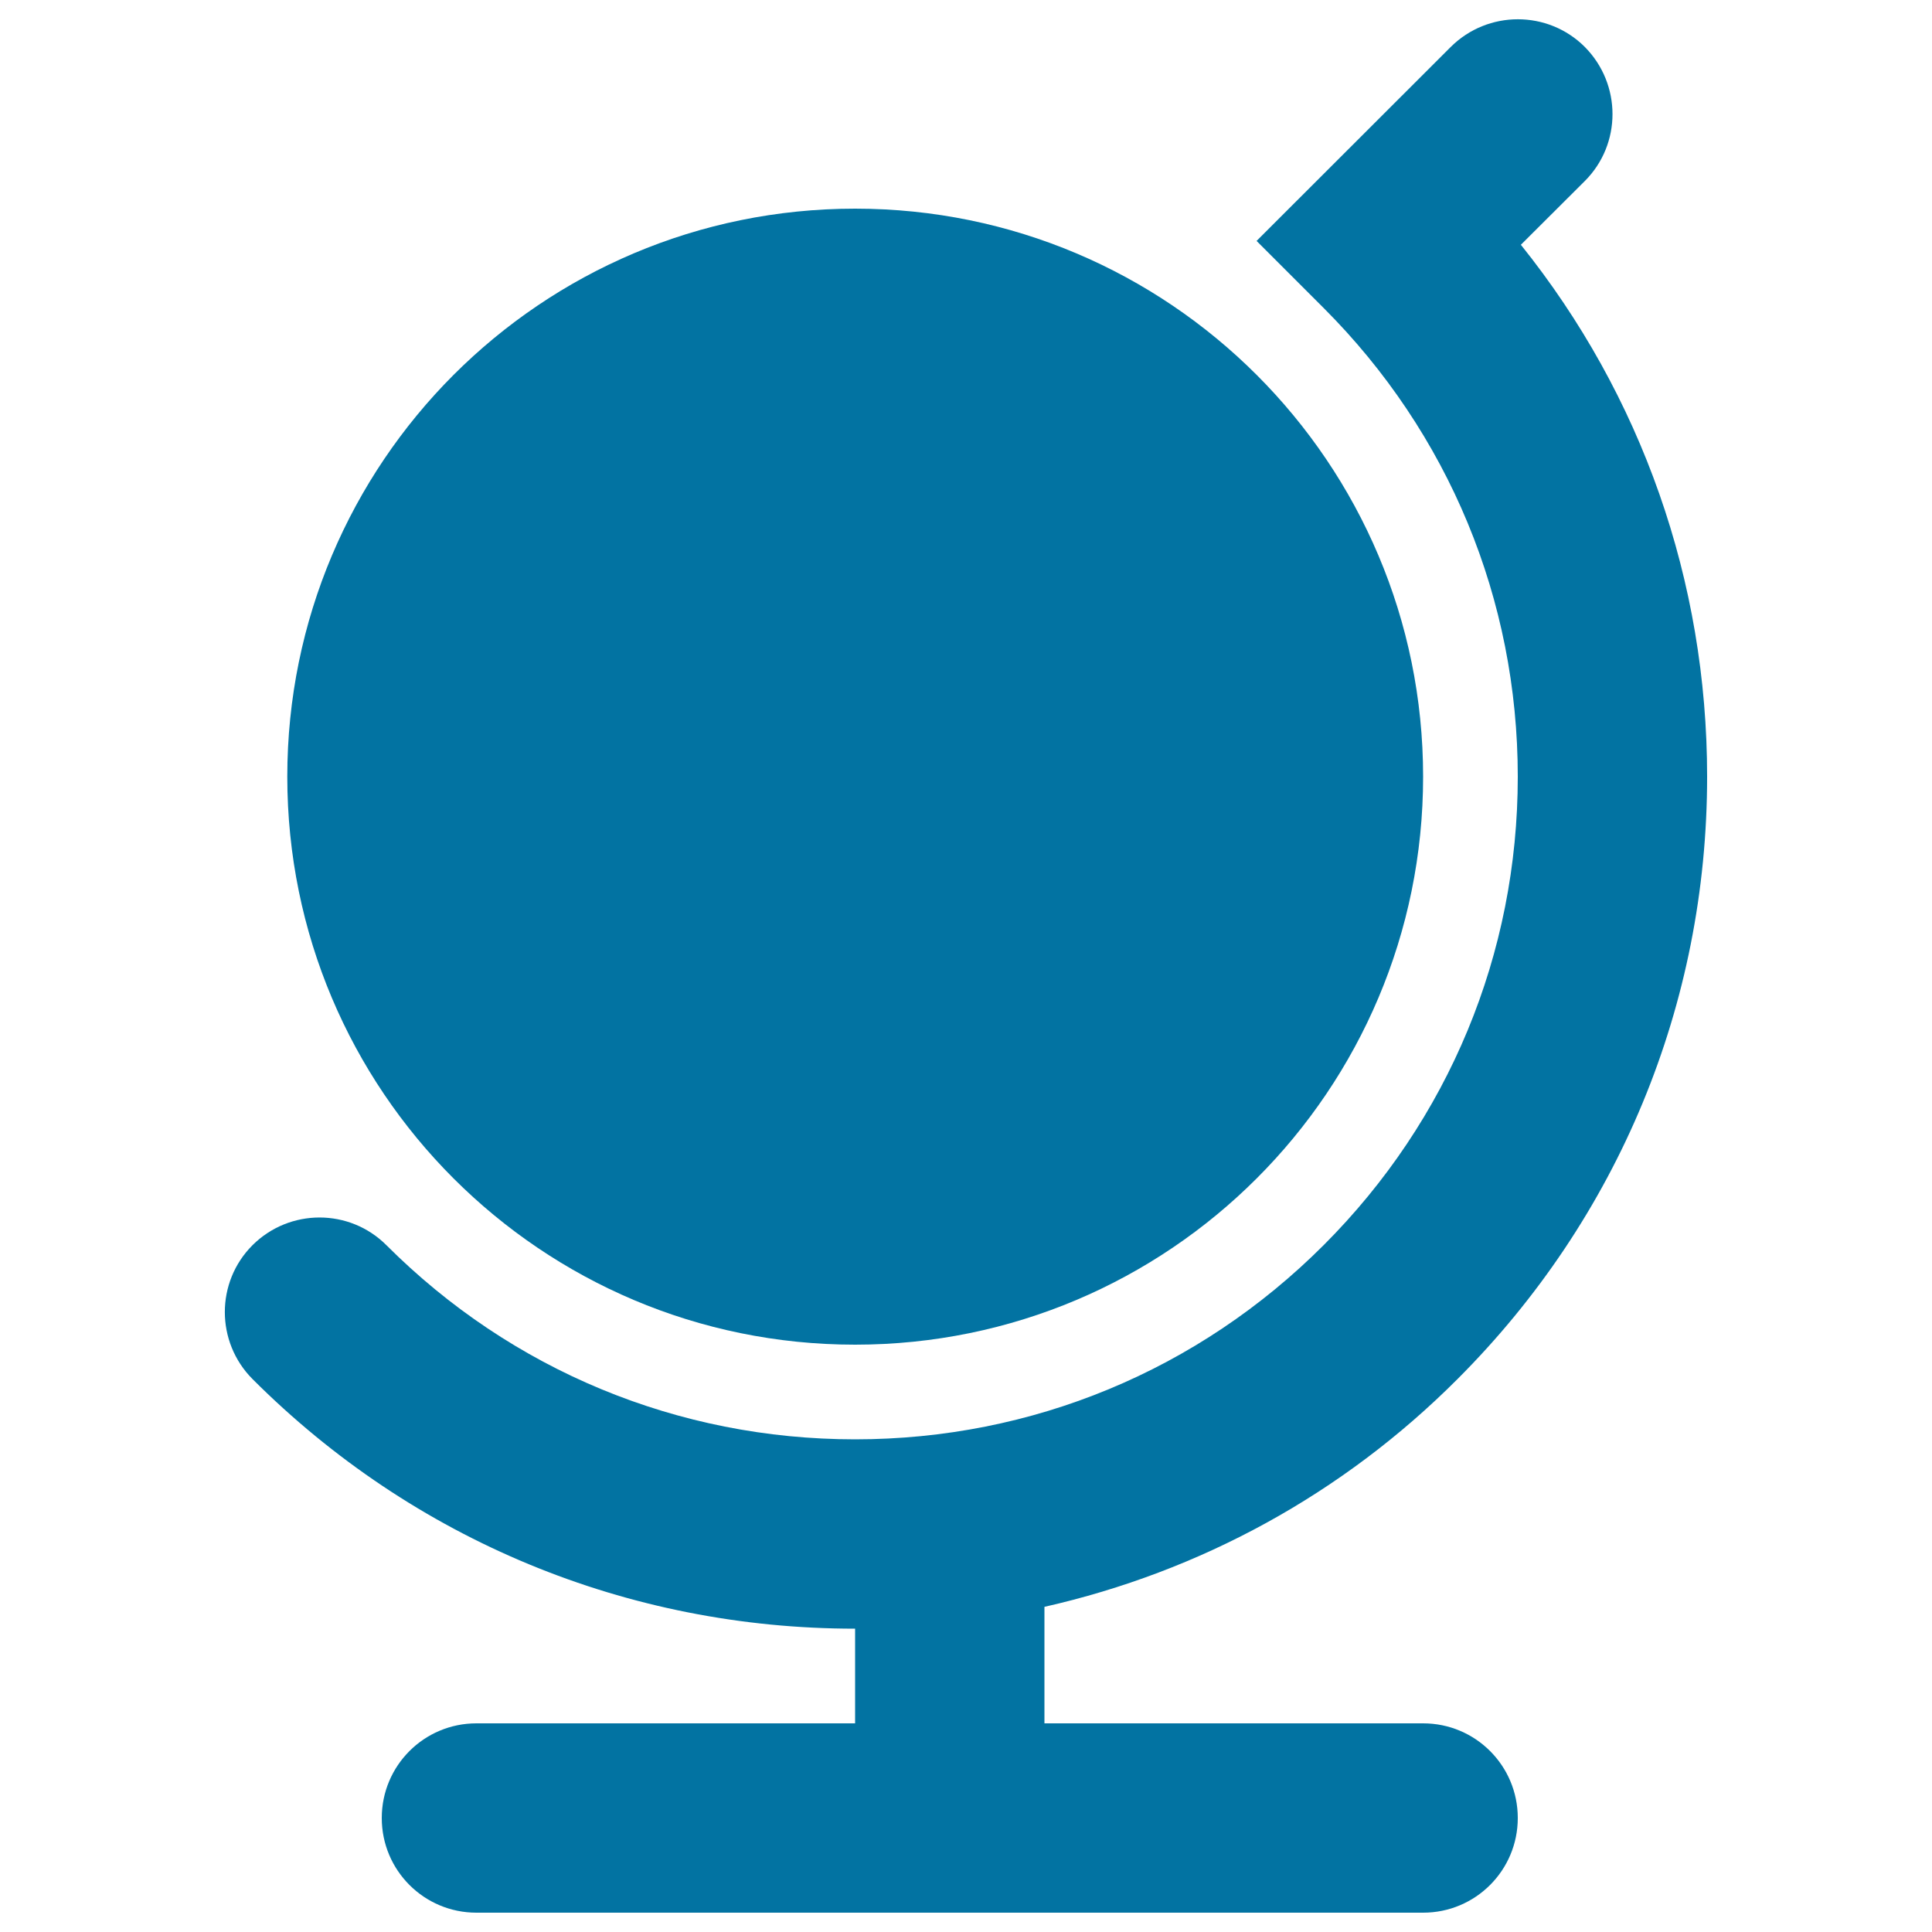 <svg xmlns="http://www.w3.org/2000/svg" viewBox="0 0 1000 1000" style="fill:#0273a2">
<title>Globe SVG icon</title>
<path d="M442.6,892h-196c-27.1,0-49,21.9-49,49s21.9,49,49,49h490c27.1,0,49-21.9,49-49s-21.9-49-49-49h-196v-60.3c80.4-18.2,154.2-58.2,213.8-117.9c83.3-83.3,129.2-194,129.2-311.8c0-101.3-33.9-197.4-96.4-275.3l33.1-33c19.1-19.1,19.1-50.1,0-69.4c-19.1-19.1-50.2-19.1-69.4,0L650.4,124.7l34.7,34.7c64.8,64.8,100.5,151,100.5,242.6c0,91.6-35.7,177.7-100.5,242.5c-64.8,64.8-150.9,100.5-242.5,100.5S264.8,709.3,200,644.5c-19.1-19.1-50.1-19.1-69.3,0c-19.1,19.1-19.1,50.1,0,69.3C214,797.1,324.8,843,442.6,843L442.6,892L442.6,892z"/><path d="M442.6,108c81.2,0,154.7,32.9,207.9,86.1c53.2,53.2,86.1,126.7,86.1,207.9c0,81.1-32.9,154.7-86.1,207.9C597.3,663.1,523.8,696,442.6,696c-81.3,0-154.7-32.9-207.9-86.1c-53.2-53.2-86-126.7-86-207.9s32.9-154.7,86-207.9C287.9,140.9,361.3,108,442.6,108z"/>
</svg>